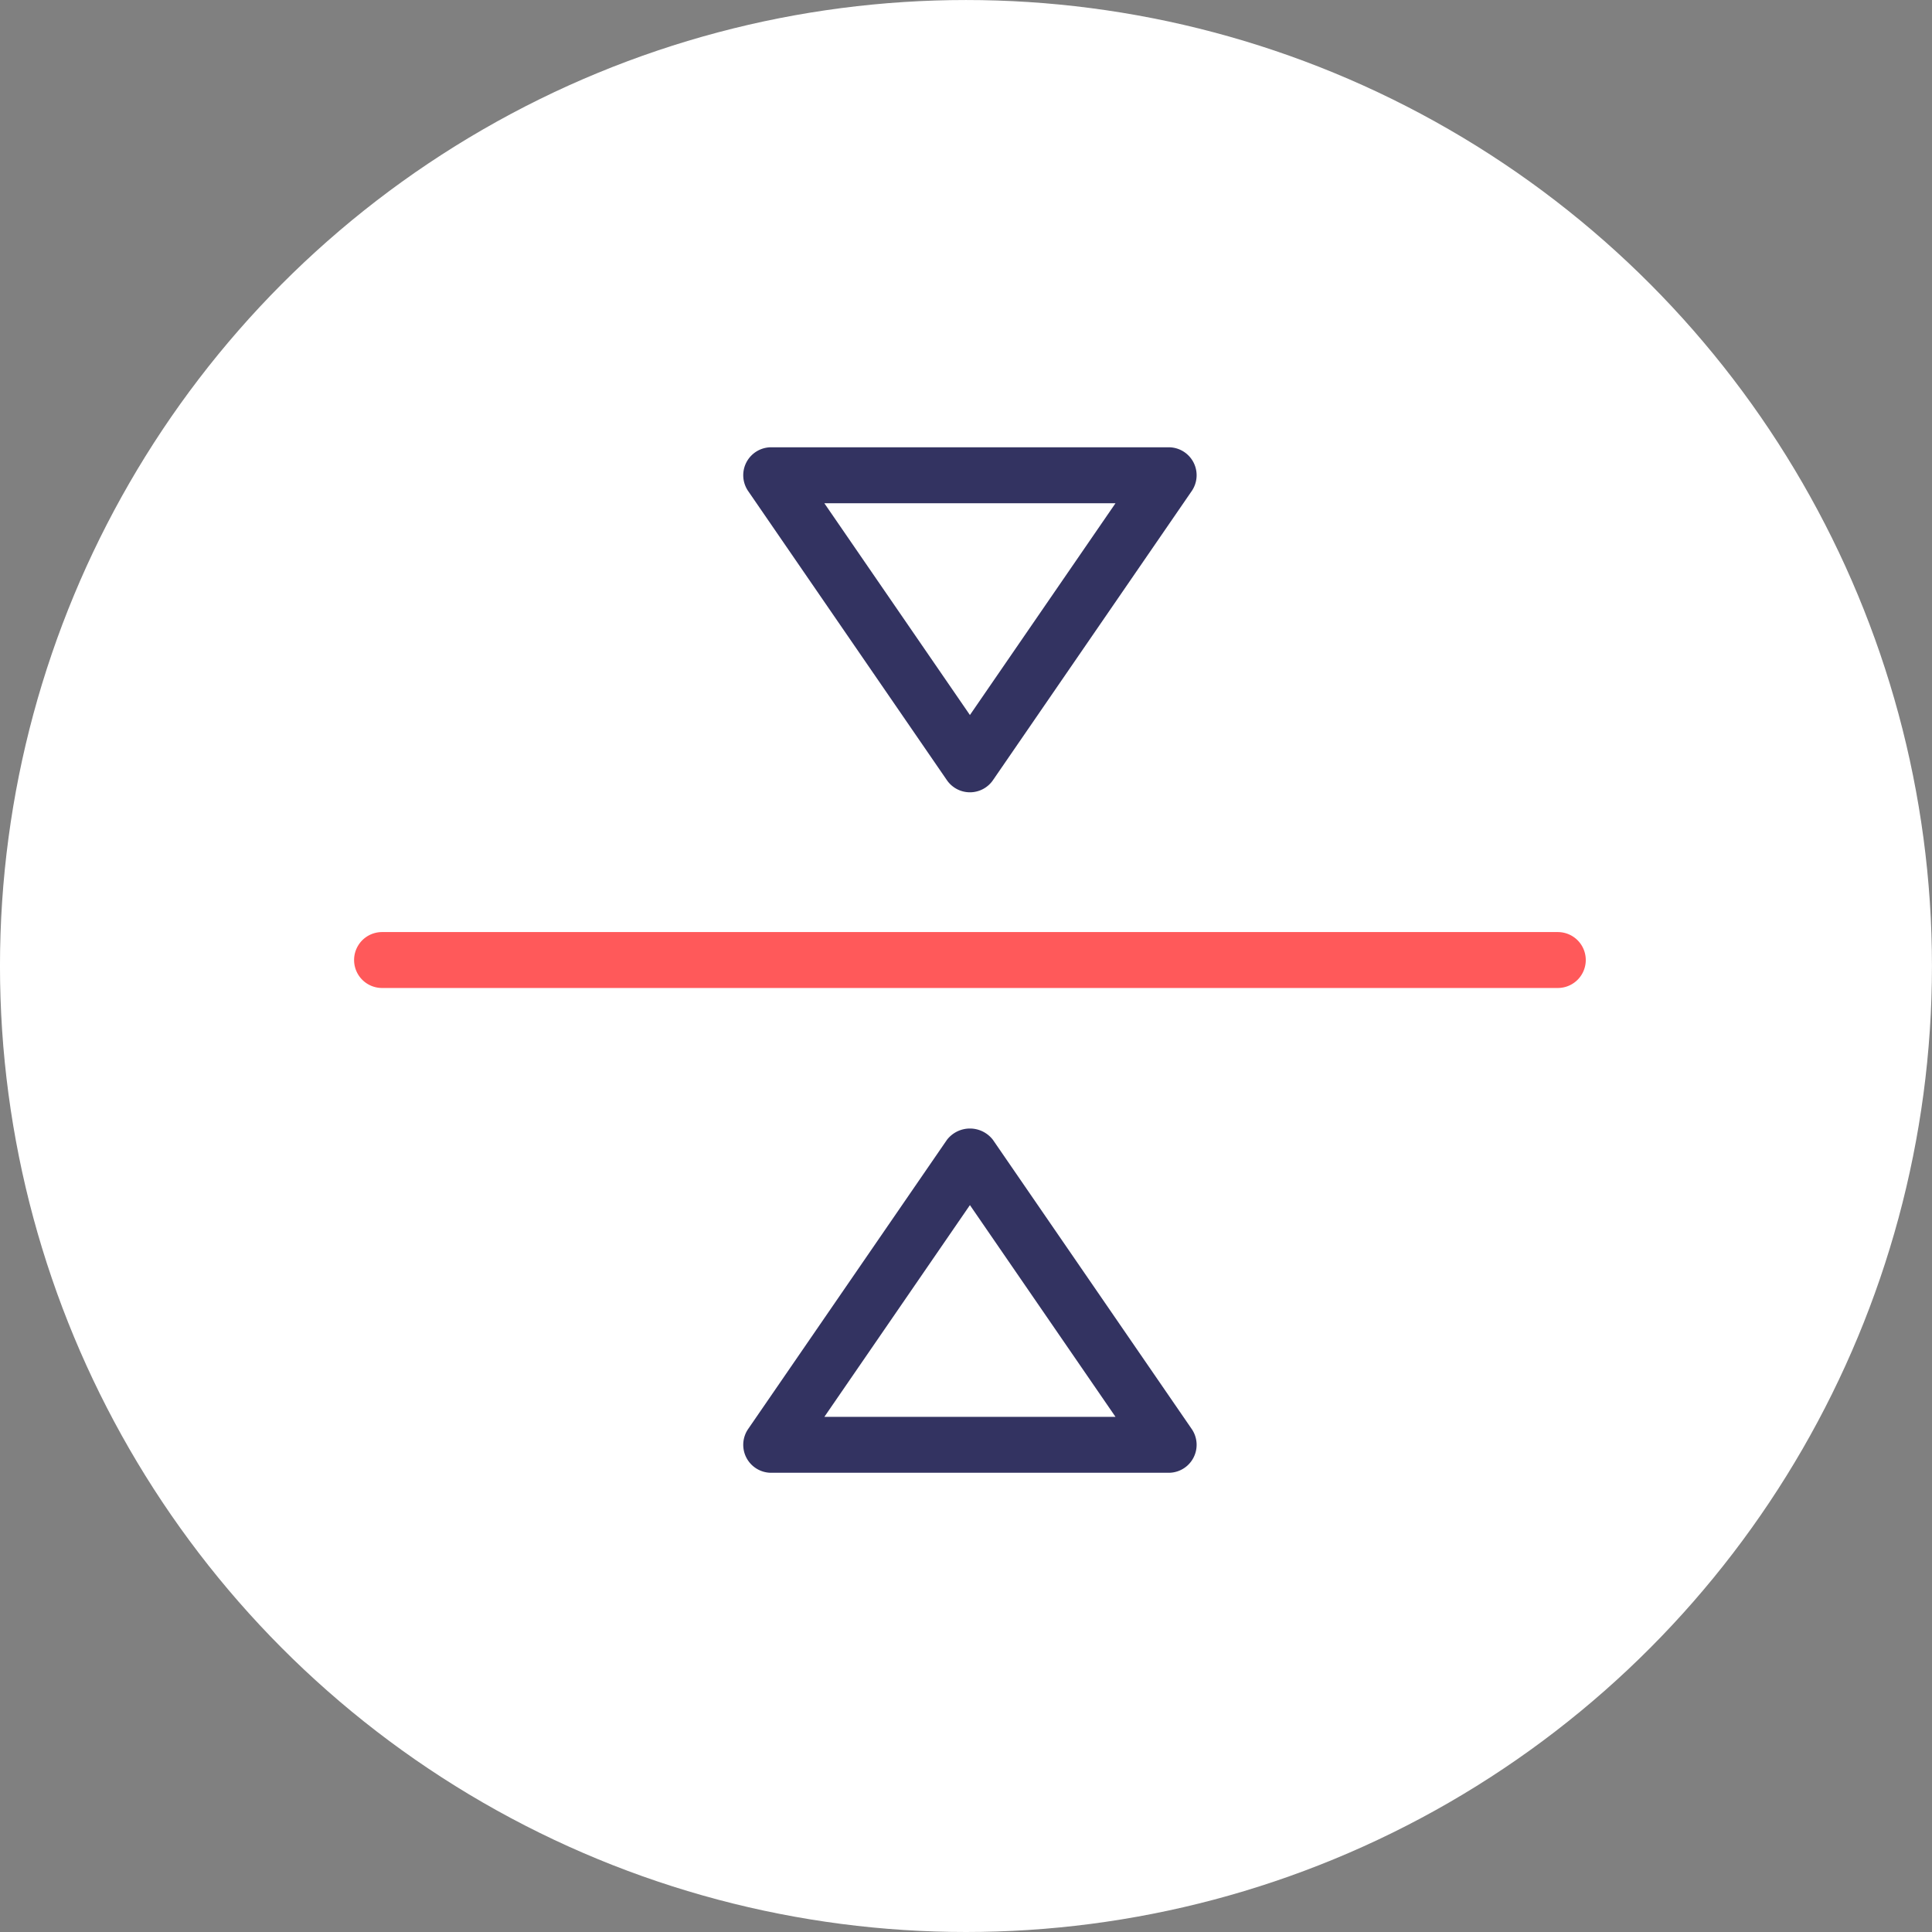 <?xml version="1.0" encoding="UTF-8"?>
<svg xmlns="http://www.w3.org/2000/svg" width="103.667" height="103.667" viewBox="0 0 103.667 103.667">
  <rect x="0" y="0" width="103.667" height="103.667" fill="#808080" stroke="none"/>
  <defs>
    <style>.a{fill:#fff;}.b{fill:#ff595a;}.c{fill:#333361;}</style>
  </defs>
  <g transform="translate(-1411 -1456)">
    <g transform="translate(565.943 745.89)">
      <circle class="a" cx="51.833" cy="51.833" r="51.833" transform="translate(845.056 710.111)"></circle>
    </g>
    <g transform="translate(1147.621 391.002)">
      <path class="b" d="M346.968,1118.011H283.879a1.5,1.5,0,0,1,0-3h63.089a1.5,1.5,0,0,1,0,3Z"></path>
      <path class="c" d="M326.086,1144.024H304.76a1.5,1.5,0,0,1-1.236-2.35l10.663-15.511a1.557,1.557,0,0,1,2.473,0l10.663,15.511a1.5,1.5,0,0,1-1.237,2.35Zm-18.474-3h15.623l-7.812-11.363Z"></path>
      <path class="c" d="M315.423,1107.511a1.5,1.5,0,0,1-1.236-.651l-10.663-15.512a1.5,1.5,0,0,1,1.236-2.35h21.326a1.5,1.5,0,0,1,1.237,2.35L316.66,1106.86A1.5,1.5,0,0,1,315.423,1107.511ZM307.611,1092l7.812,11.365L323.235,1092Z"></path>
    </g>
  </g>
</svg>
